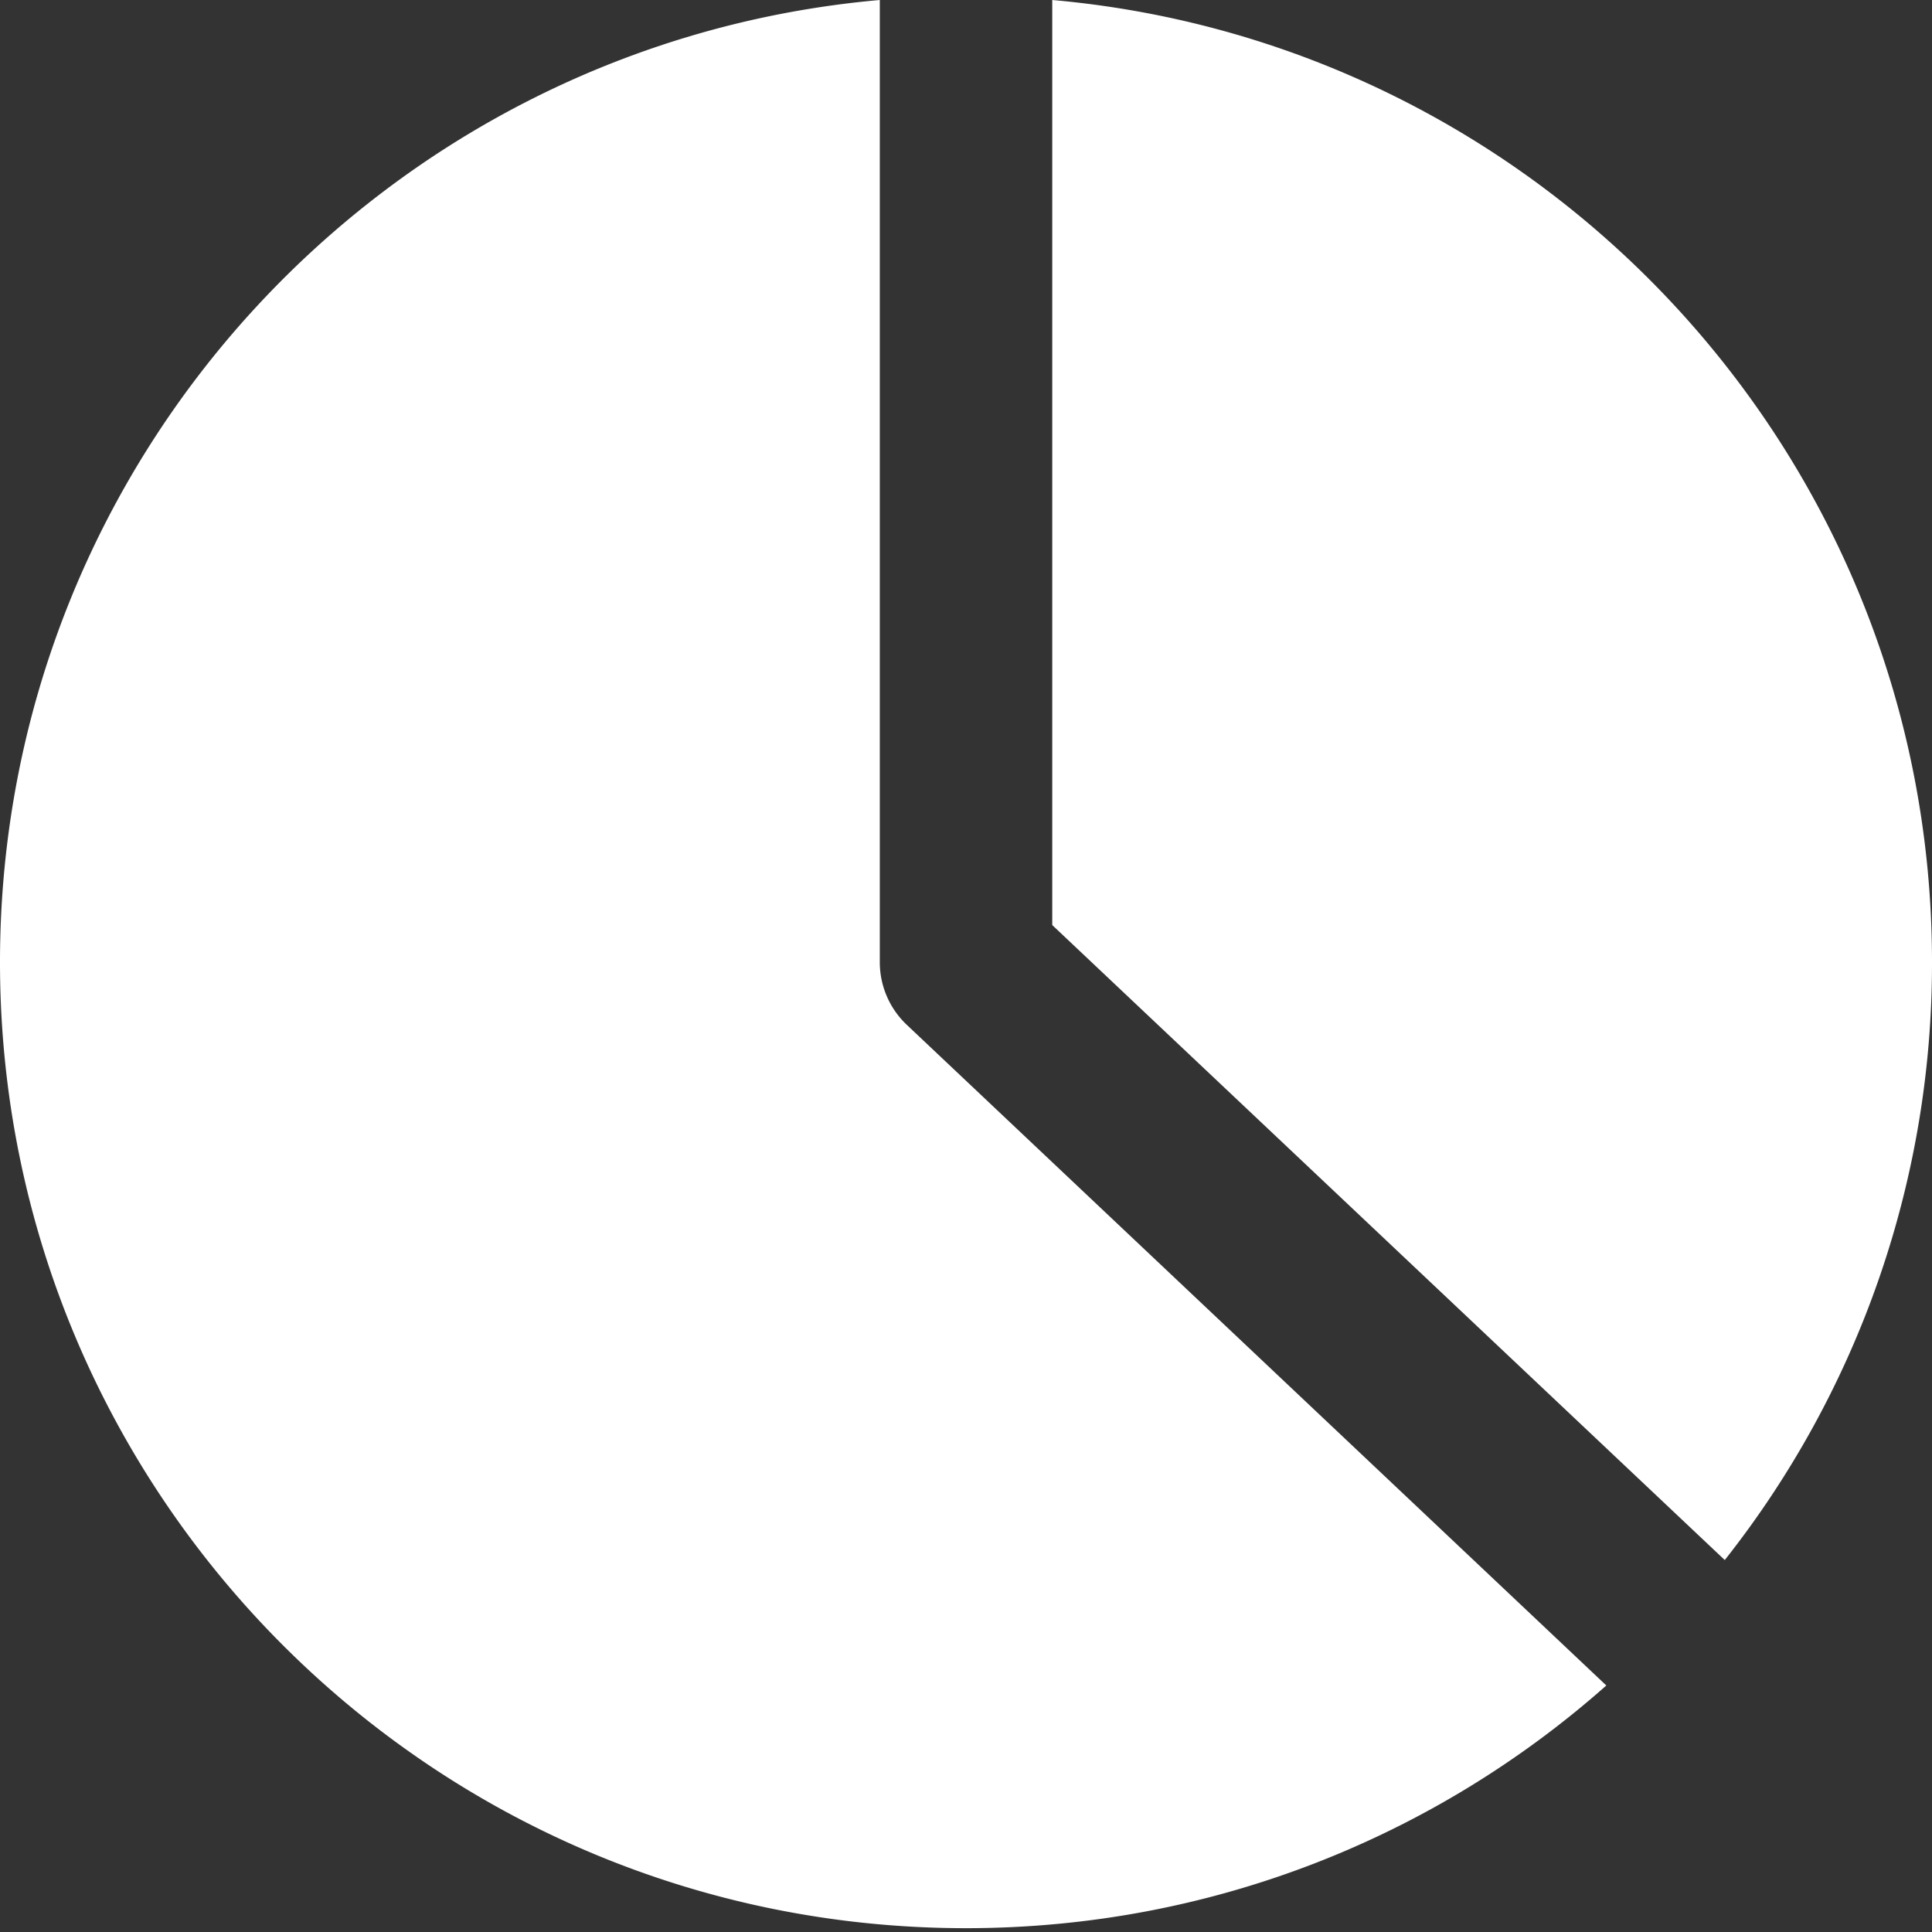 <svg width="42" height="42" fill="none" xmlns="http://www.w3.org/2000/svg"><rect width="100%" height="100%" fill="#333333" stroke="none"/><path fill-rule="evenodd" clip-rule="evenodd" d="M19.125 0C8.405.948 0 9.951 0 20.917c0 11.598 9.402 21 21 21 5.34 0 10.215-1.993 13.92-5.276L19.714 22.28a1.875 1.875 0 01-.588-1.363V0zm18.37 33.914A20.909 20.909 0 0042 20.917C42 9.951 33.595.948 22.875 0v20.11l14.62 13.804z" fill="#fff"/></svg>